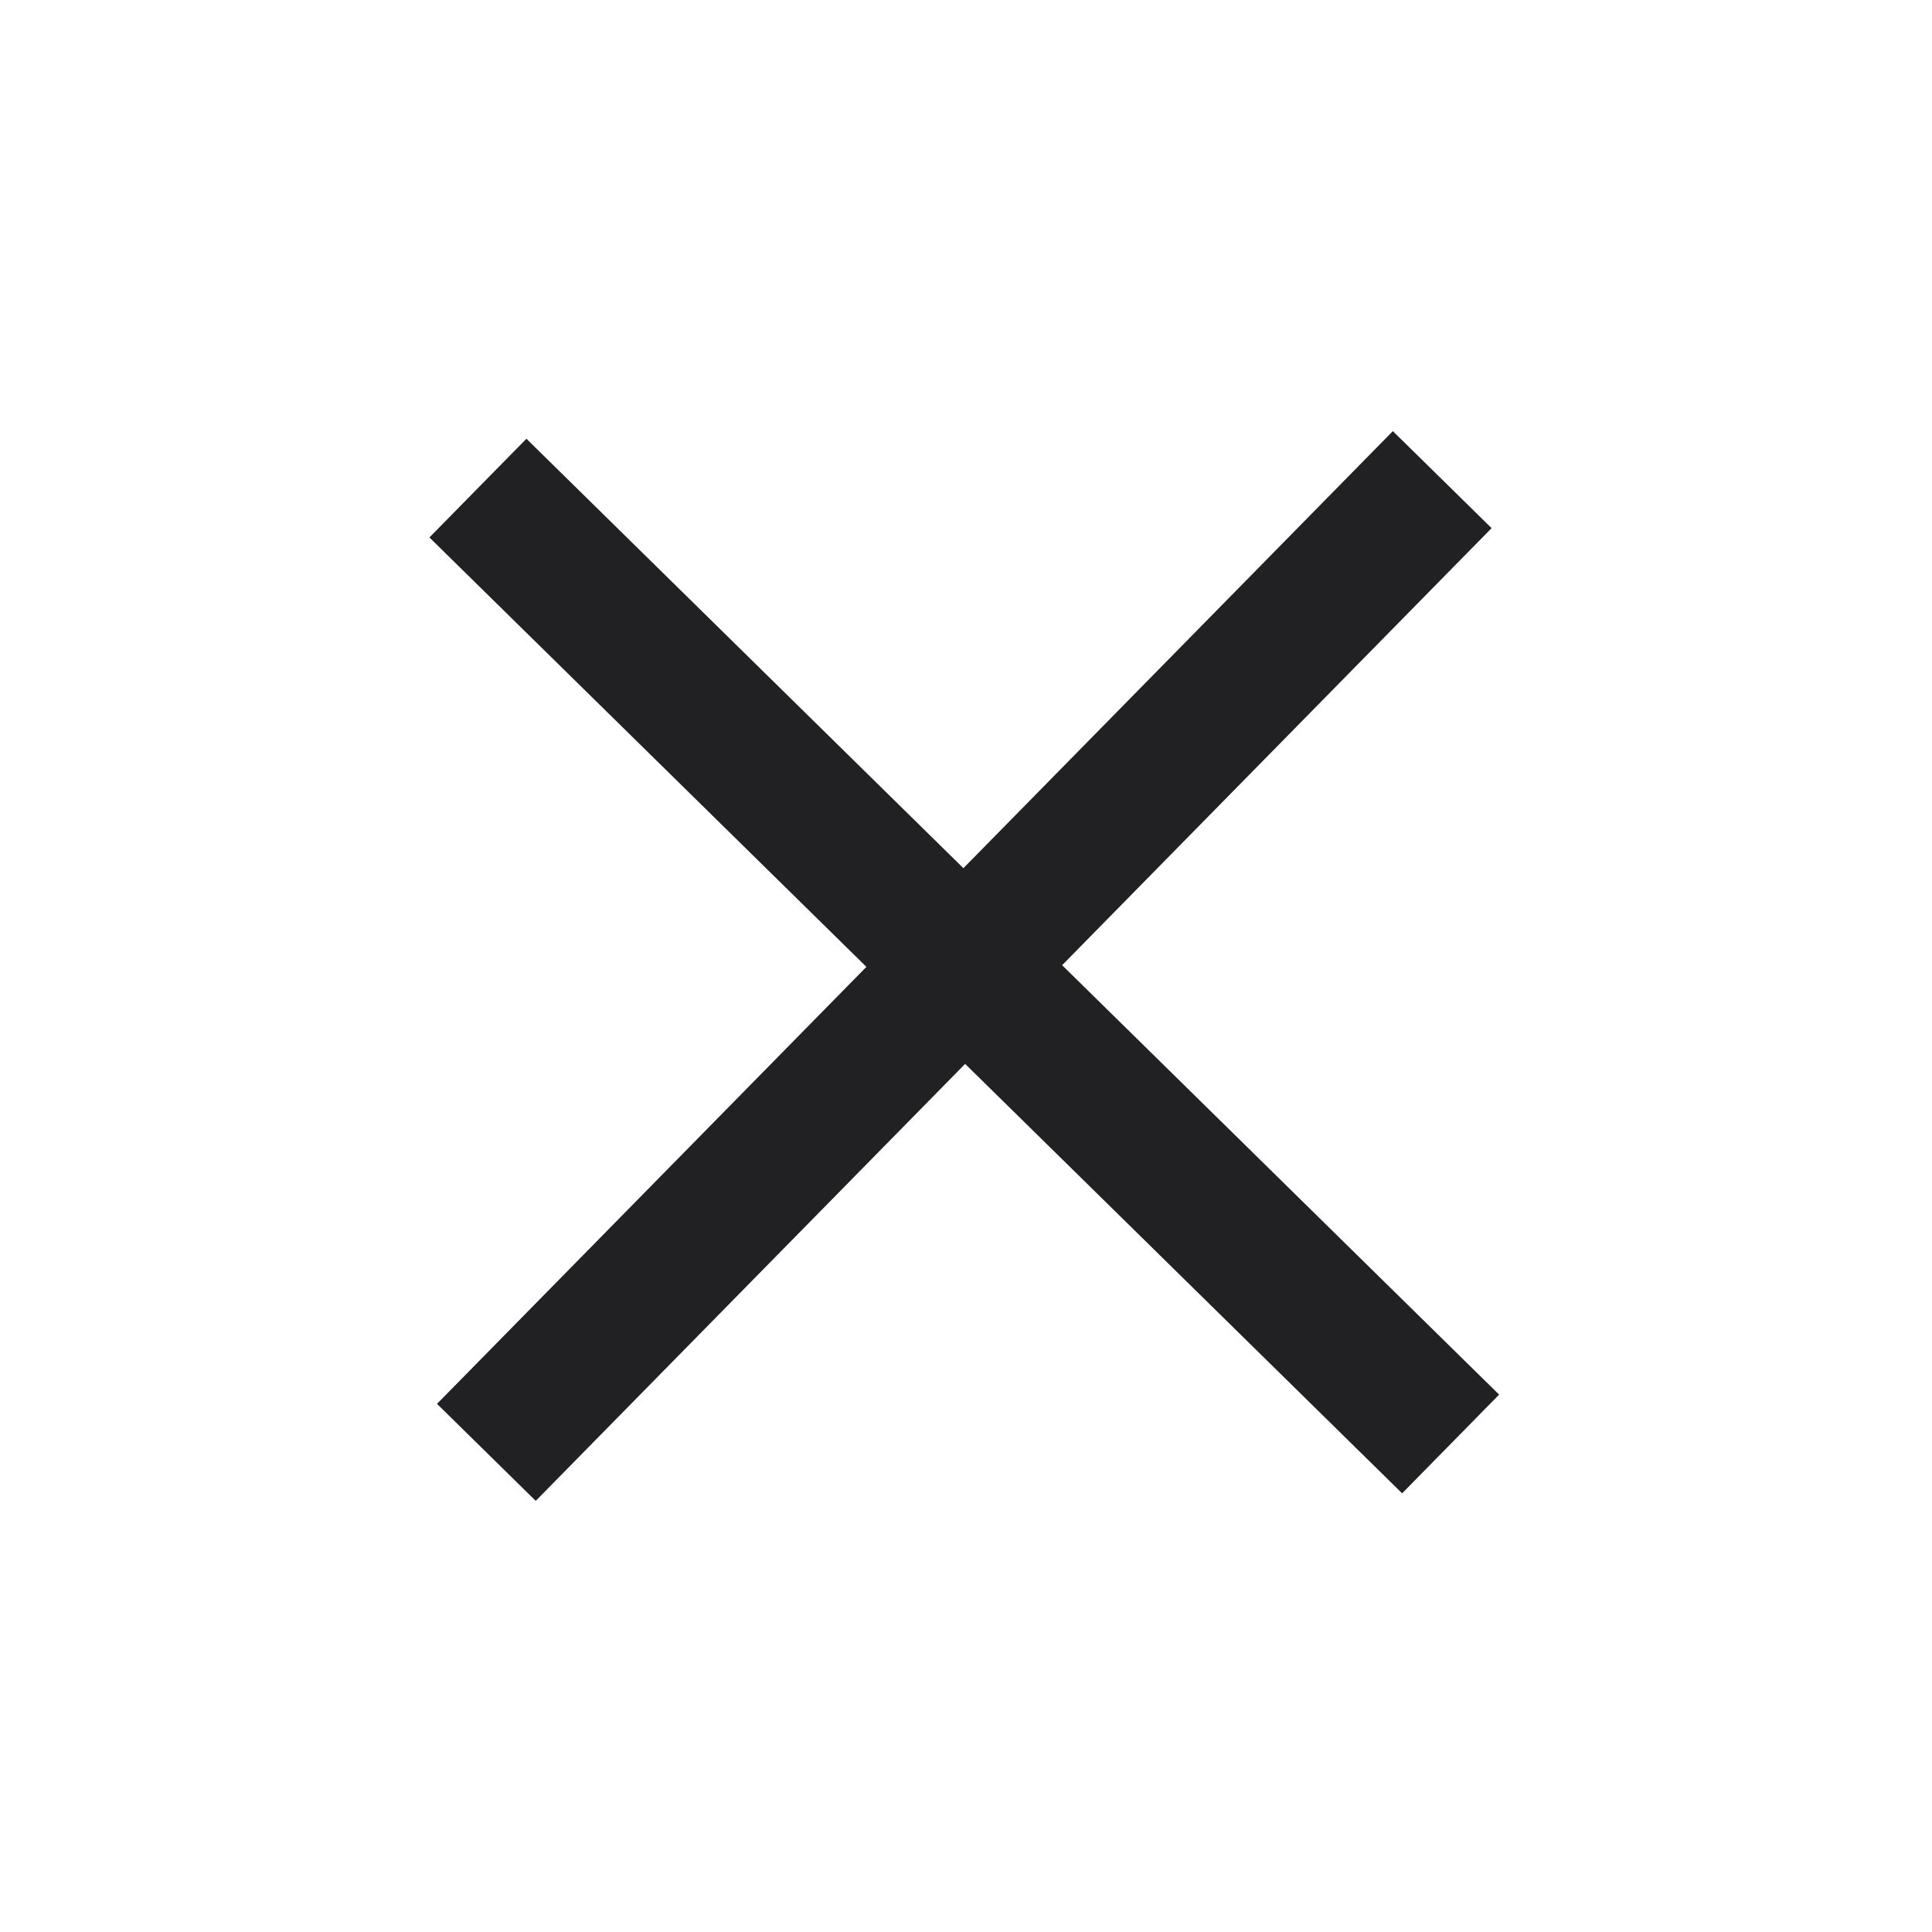 <svg width="34" height="34" viewBox="0 0 34 34" fill="none" xmlns="http://www.w3.org/2000/svg">
<g clip-path="url(#clip0_19508_21102)">
<path d="M26.222 7.585C26.662 8.017 26.709 8.696 26.356 9.171L26.25 9.294L9.428 26.413C8.963 26.885 8.198 26.886 7.718 26.415C7.278 25.983 7.231 25.304 7.584 24.829L7.691 24.705L24.512 7.587C24.977 7.115 25.742 7.114 26.222 7.585Z" fill="#212123"/>
<path d="M7.555 7.749C7.987 7.309 8.666 7.262 9.14 7.615L9.264 7.721L26.382 24.543C26.855 25.007 26.856 25.773 26.385 26.253C25.952 26.692 25.273 26.739 24.799 26.386L24.675 26.28L7.557 9.458C7.084 8.994 7.083 8.228 7.555 7.749Z" fill="#212123"/>
</g>
<defs>
<clipPath id="clip0_19508_21102">
<rect width="24" height="24" fill="white" transform="translate(33.94 16.852) rotate(134.5)"/>
</clipPath>
</defs>
</svg>
